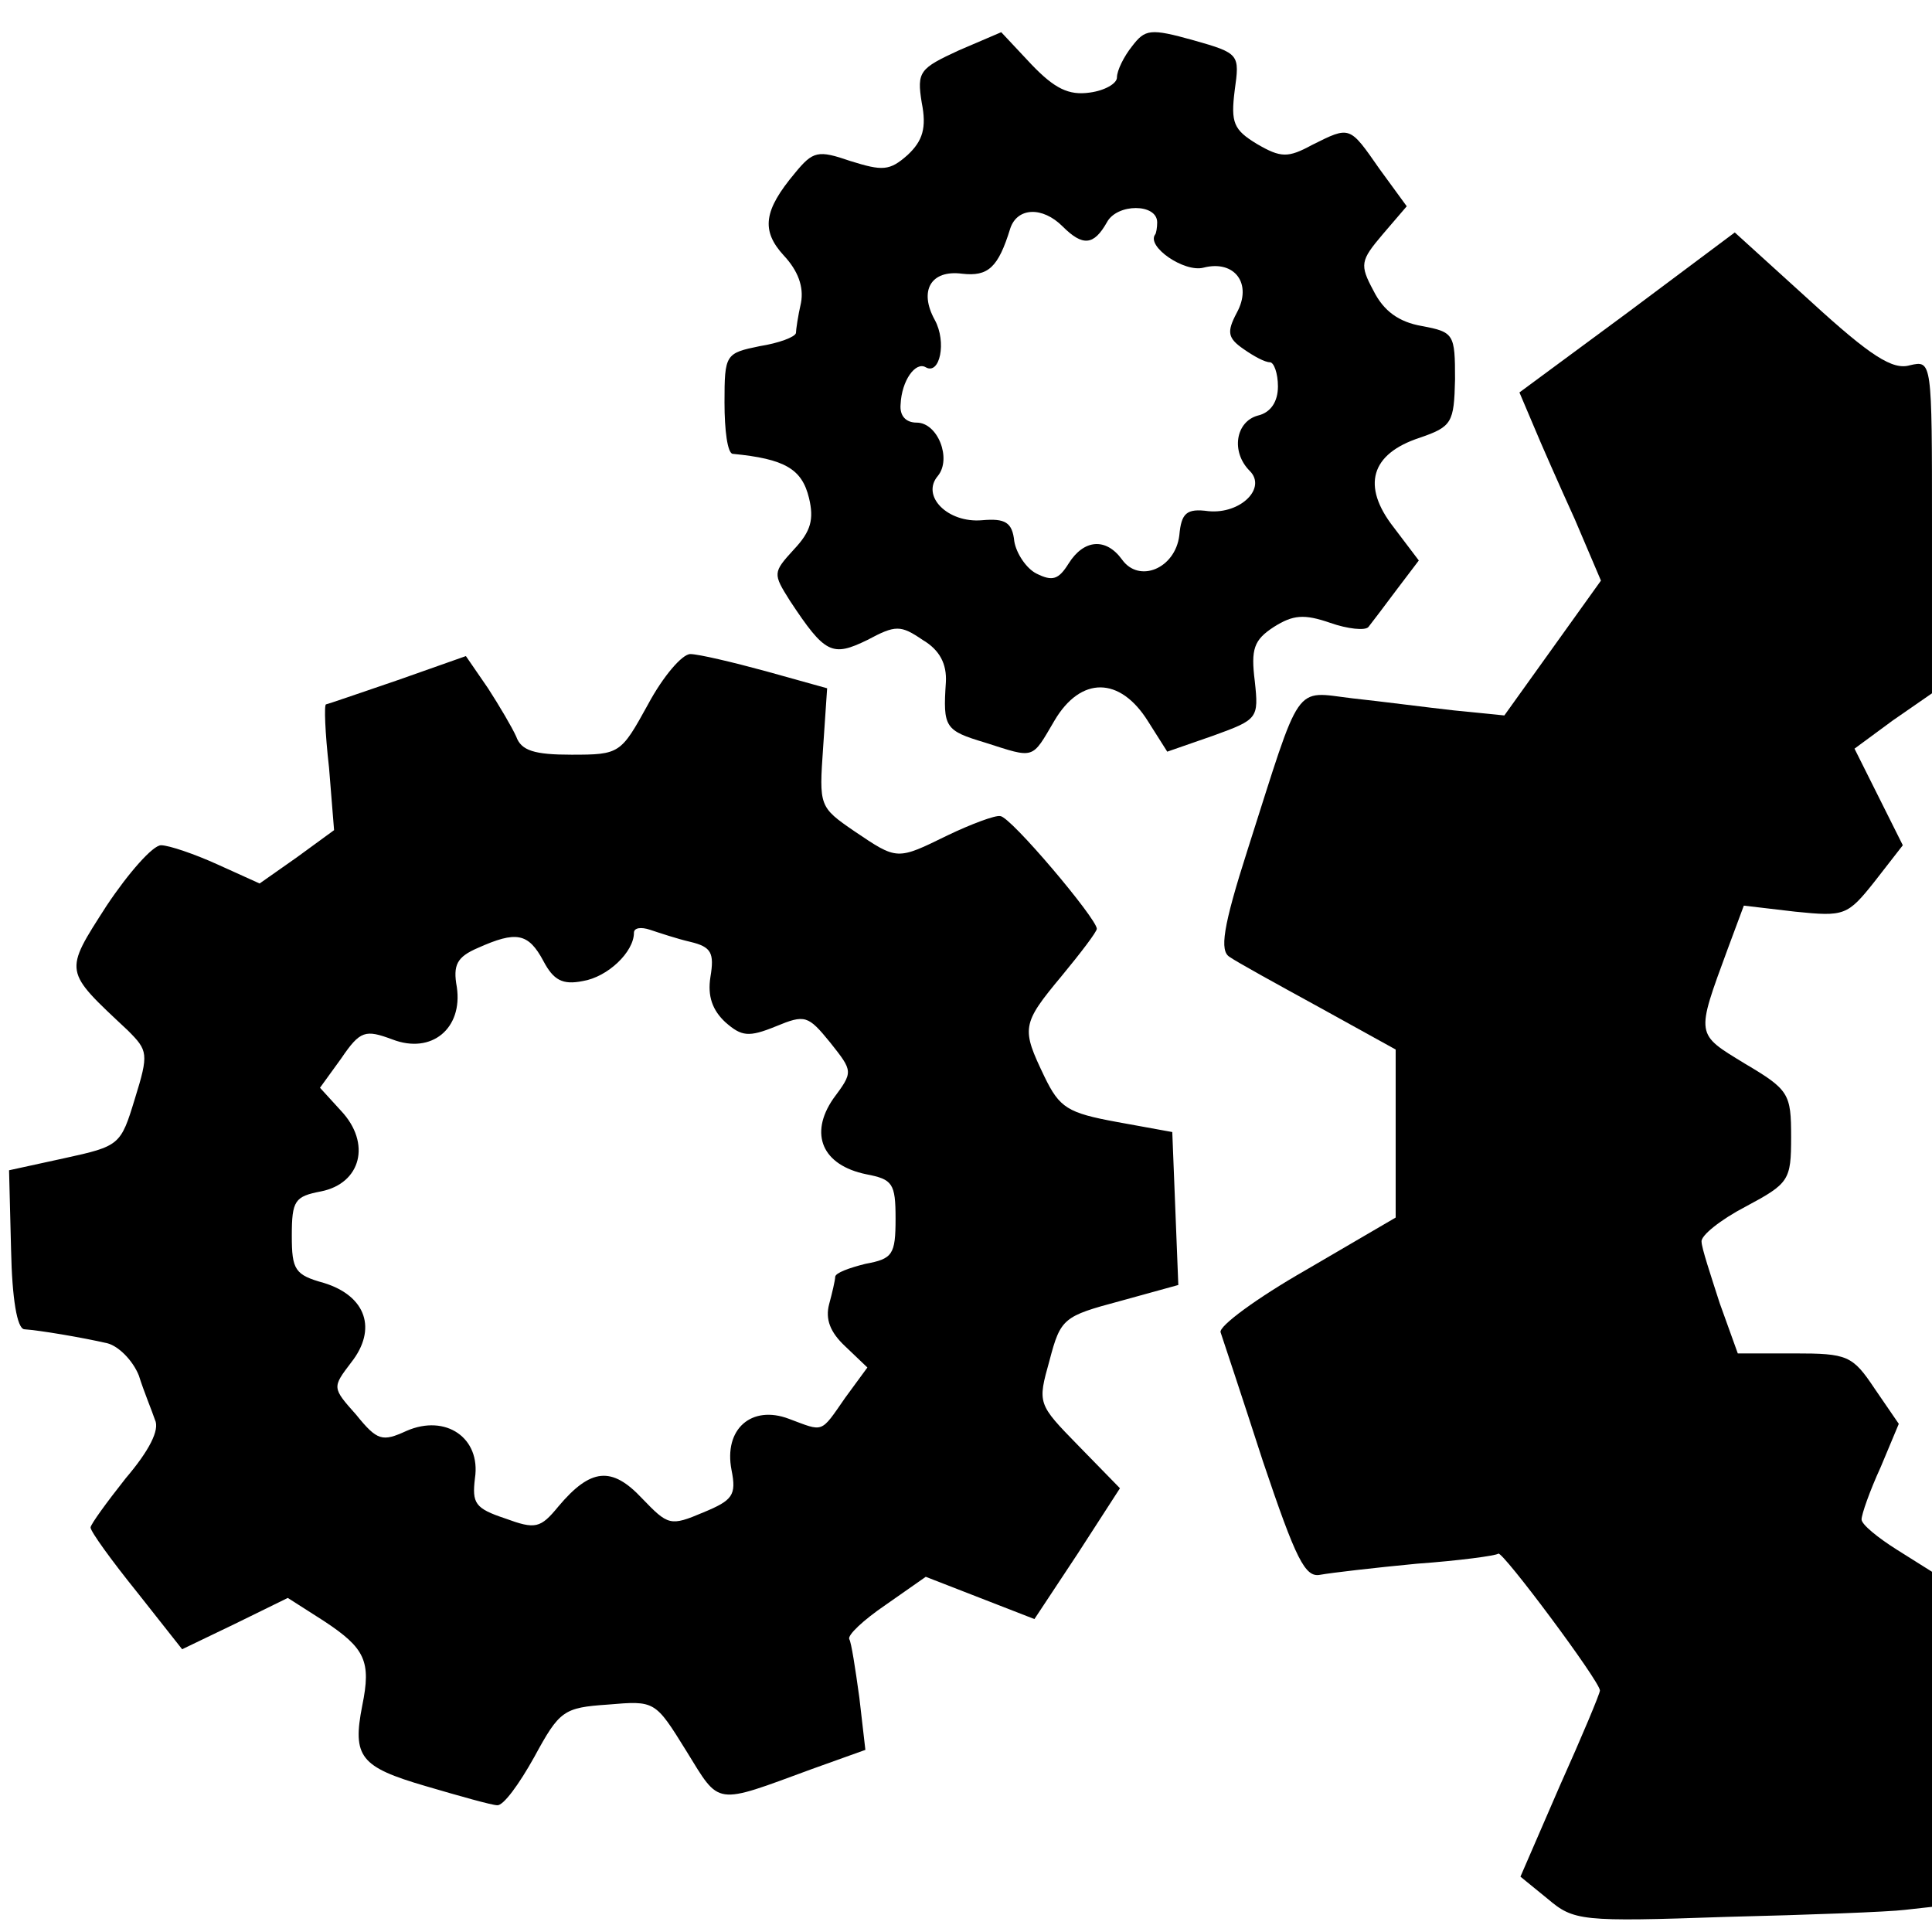 <?xml version="1.0" standalone="no"?>
<!DOCTYPE svg PUBLIC "-//W3C//DTD SVG 20010904//EN"
 "http://www.w3.org/TR/2001/REC-SVG-20010904/DTD/svg10.dtd">
<svg version="1.0" xmlns="http://www.w3.org/2000/svg"
 width="192pt" height="192pt" viewBox="0 0 192 192"
 preserveAspectRatio="xMidYMid meet">
<g transform="translate(0,192) scale(0.1,-0.1)"
fill="#000000" stroke="none">
<path d="M953 1870 c-39 -18 -42 -21 -37 -52 5 -25 1 -38 -14 -52 -18 -16 -25
-16 -57 -6 -32 11 -37 10 -55 -12 -31 -37 -34 -57 -11 -82 14 -15 20 -31 17
-47 -3 -13 -5 -27 -5 -30 -1 -4 -17 -10 -36 -13 -34 -7 -35 -8 -35 -56 0 -28
3 -50 8 -51 52 -5 69 -15 76 -44 5 -21 2 -33 -15 -51 -21 -23 -21 -24 -4 -51
35 -53 42 -56 77 -39 28 15 33 15 55 0 17 -10 24 -24 23 -42 -3 -45 -1 -48 39
-60 50 -16 46 -17 69 22 26 44 65 44 93 -1 l19 -30 46 16 c44 16 45 17 41 54
-4 32 -1 41 19 54 19 12 30 13 56 4 17 -6 35 -8 38 -4 4 5 16 21 28 37 l22 29
-25 33 c-32 41 -23 73 26 89 32 11 34 15 35 58 0 45 -1 47 -33 53 -23 4 -38
15 -48 35 -14 26 -13 30 9 56 l24 28 -27 37 c-30 43 -29 43 -67 24 -24 -13
-31 -13 -55 1 -23 14 -26 21 -22 53 5 36 5 37 -41 50 -43 12 -48 11 -61 -6 -8
-10 -15 -24 -15 -31 0 -6 -12 -13 -27 -15 -21 -3 -35 4 -58 28 l-30 32 -42
-18z m197 -171 c0 -5 -1 -11 -2 -12 -9 -12 29 -38 48 -33 31 8 49 -16 33 -45
-10 -19 -9 -25 7 -36 10 -7 21 -13 26 -13 4 0 8 -11 8 -24 0 -15 -7 -26 -20
-29 -22 -6 -27 -36 -8 -55 17 -17 -9 -43 -41 -40 -22 3 -27 -2 -29 -24 -4 -33
-40 -48 -57 -24 -16 22 -38 20 -53 -4 -10 -16 -16 -18 -32 -10 -10 5 -20 20
-22 32 -2 19 -9 23 -32 21 -34 -3 -61 24 -44 44 14 17 0 53 -21 53 -11 0 -17
7 -16 18 1 24 15 43 25 37 14 -8 21 25 9 47 -16 29 -4 50 27 46 26 -3 36 6 48
45 7 21 32 22 52 2 20 -20 31 -19 44 4 10 19 50 19 50 0z"/>
<path d="M1617 1609 l-107 -79 14 -33 c7 -17 26 -60 41 -93 l26 -61 -48 -67
-48 -67 -50 5 c-27 3 -73 9 -101 12 -59 7 -50 19 -104 -150 -25 -78 -28 -101
-18 -107 7 -5 47 -27 89 -50 l76 -42 0 -83 0 -84 -89 -52 c-49 -28 -87 -56
-85 -62 2 -6 21 -63 42 -128 33 -98 42 -116 57 -113 11 2 54 7 96 11 42 3 79
8 81 10 4 3 101 -127 101 -136 0 -3 -18 -46 -40 -95 l-39 -90 27 -22 c26 -22
33 -23 177 -18 83 2 162 5 178 7 l27 3 0 167 0 166 -35 22 c-19 12 -35 25 -35
30 0 5 8 28 19 52 l18 43 -24 35 c-22 33 -27 35 -80 35 l-56 0 -18 50 c-9 28
-18 55 -18 61 -1 6 19 22 44 35 43 23 45 26 45 69 0 43 -2 47 -46 73 -49 30
-49 27 -17 114 l16 43 51 -6 c49 -5 52 -4 79 30 l28 36 -24 48 -24 48 38 28
39 27 0 166 c0 165 0 165 -22 160 -17 -5 -39 9 -98 63 l-76 69 -107 -80z"/>
<path d="M395 1244 c-38 -13 -70 -24 -71 -24 -2 0 -1 -28 3 -63 l5 -62 -37
-27 -37 -26 -42 19 c-22 10 -48 19 -56 19 -8 0 -32 -27 -54 -60 -43 -67 -43
-64 21 -124 20 -20 21 -23 7 -68 -14 -46 -15 -47 -70 -59 l-55 -12 2 -79 c1
-49 6 -78 13 -79 15 -1 57 -8 83 -14 11 -3 25 -17 31 -32 5 -16 13 -35 16 -44
5 -10 -6 -31 -29 -58 -19 -24 -35 -46 -35 -49 0 -4 21 -33 46 -64 l45 -57 52
25 53 26 36 -23 c41 -27 47 -40 38 -84 -10 -51 -2 -61 63 -80 34 -10 66 -19
71 -19 6 -1 22 21 37 48 25 46 29 49 73 52 47 4 47 4 78 -46 34 -55 27 -54
125 -18 l53 19 -6 52 c-4 29 -8 55 -10 58 -2 4 14 19 36 34 l40 28 54 -21 54
-21 43 65 42 65 -41 42 c-41 42 -41 42 -29 85 11 42 14 44 70 59 l58 16 -3 76
-3 76 -55 10 c-49 9 -57 14 -72 45 -23 48 -23 52 17 100 19 23 35 44 35 47 0
10 -86 112 -96 112 -5 1 -29 -8 -52 -19 -51 -25 -50 -25 -93 4 -35 24 -35 25
-31 83 l4 59 -61 17 c-33 9 -67 17 -75 17 -8 0 -27 -22 -42 -50 -27 -49 -28
-50 -76 -50 -37 0 -50 4 -55 18 -4 9 -17 31 -28 48 l-22 32 -68 -24z m291
-260 c21 -5 24 -11 20 -35 -3 -19 2 -33 15 -45 16 -14 23 -15 50 -4 29 12 32
11 54 -16 23 -29 23 -29 3 -56 -24 -35 -11 -66 33 -75 26 -5 29 -9 29 -44 0
-36 -3 -40 -30 -45 -16 -4 -30 -9 -30 -13 0 -3 -3 -16 -6 -27 -4 -15 1 -28 16
-42 l22 -21 -22 -30 c-25 -36 -21 -34 -56 -21 -37 14 -65 -10 -57 -51 5 -25 1
-30 -28 -42 -33 -14 -35 -13 -61 14 -30 32 -51 30 -83 -8 -18 -22 -23 -23 -53
-12 -30 10 -33 15 -30 40 6 40 -29 64 -68 47 -24 -11 -29 -10 -50 16 -24 27
-24 27 -5 52 26 33 15 66 -27 79 -29 8 -32 13 -32 47 0 35 3 39 29 44 40 8 50
48 20 80 l-21 23 21 29 c19 28 24 29 51 19 39 -15 70 11 64 52 -4 22 0 30 21
39 38 17 50 15 65 -13 10 -19 19 -24 39 -20 25 4 51 29 51 48 0 5 7 6 16 3 9
-3 27 -9 40 -12z"/>
</g>
</svg>

